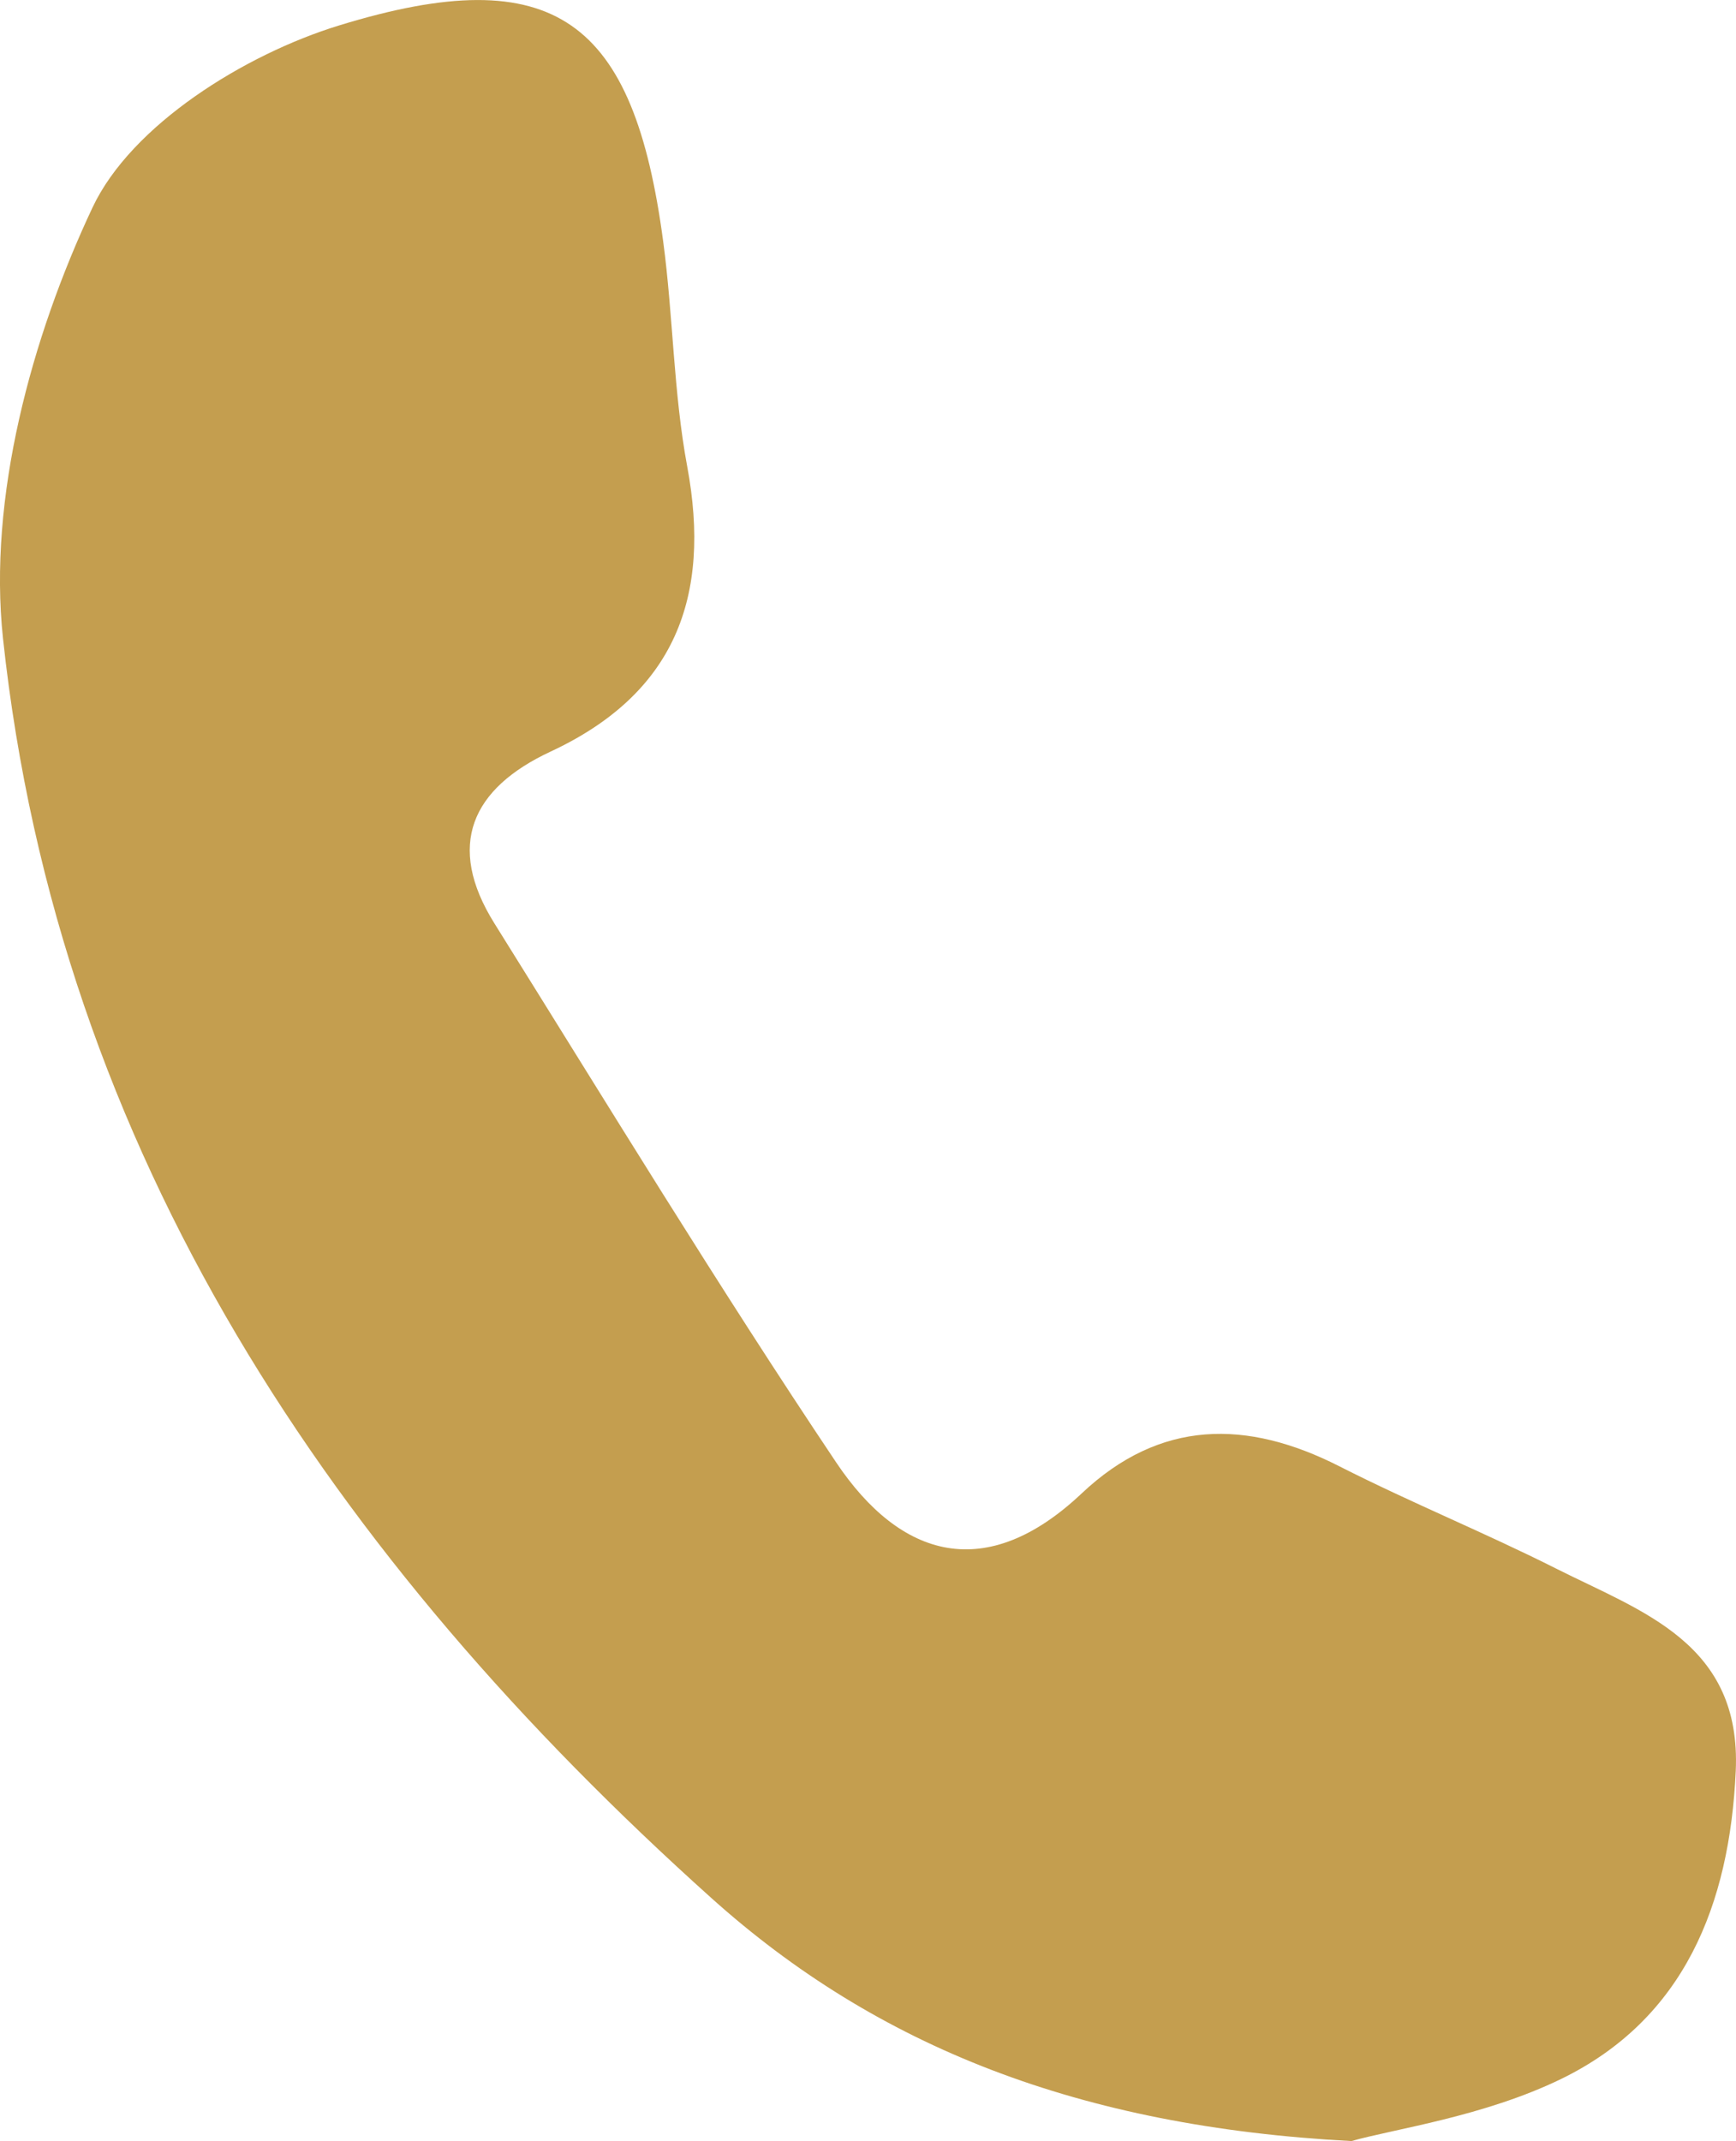 <?xml version="1.0" encoding="UTF-8"?><svg id="Layer_2" xmlns="http://www.w3.org/2000/svg" viewBox="0 0 207.95 256.45"><defs><style>.cls-1{fill:#c49e4f;stroke-width:0px;}</style></defs><g id="icons"><path class="cls-1" d="M161.85,256.45c-32.54-1.72-56.8-11.3-76.64-29.11C40.03,186.78,6.99,138.25.36,76.48c-1.81-16.83,3.38-36.03,10.72-51.62C15.74,14.96,29.31,6.52,40.61,3.05c25.95-7.98,35.3-.6,38.83,25.86,1.2,8.96,1.23,18.11,2.88,26.97,2.91,15.65-1.49,27.21-16.36,34.14-9.47,4.41-12.58,11.24-6.73,20.59,13.5,21.61,26.75,43.39,40.93,64.55,7.74,11.55,17.99,14.5,29.41,3.72,9.39-8.86,19.76-8.9,30.89-3.24,8.52,4.33,17.4,7.94,25.94,12.24,10.3,5.19,22.21,8.93,21.52,24.24-.73,16.01-6.17,29.72-20.93,36.9-9.26,4.5-19.99,5.98-25.14,7.44Z"/></g></svg>
